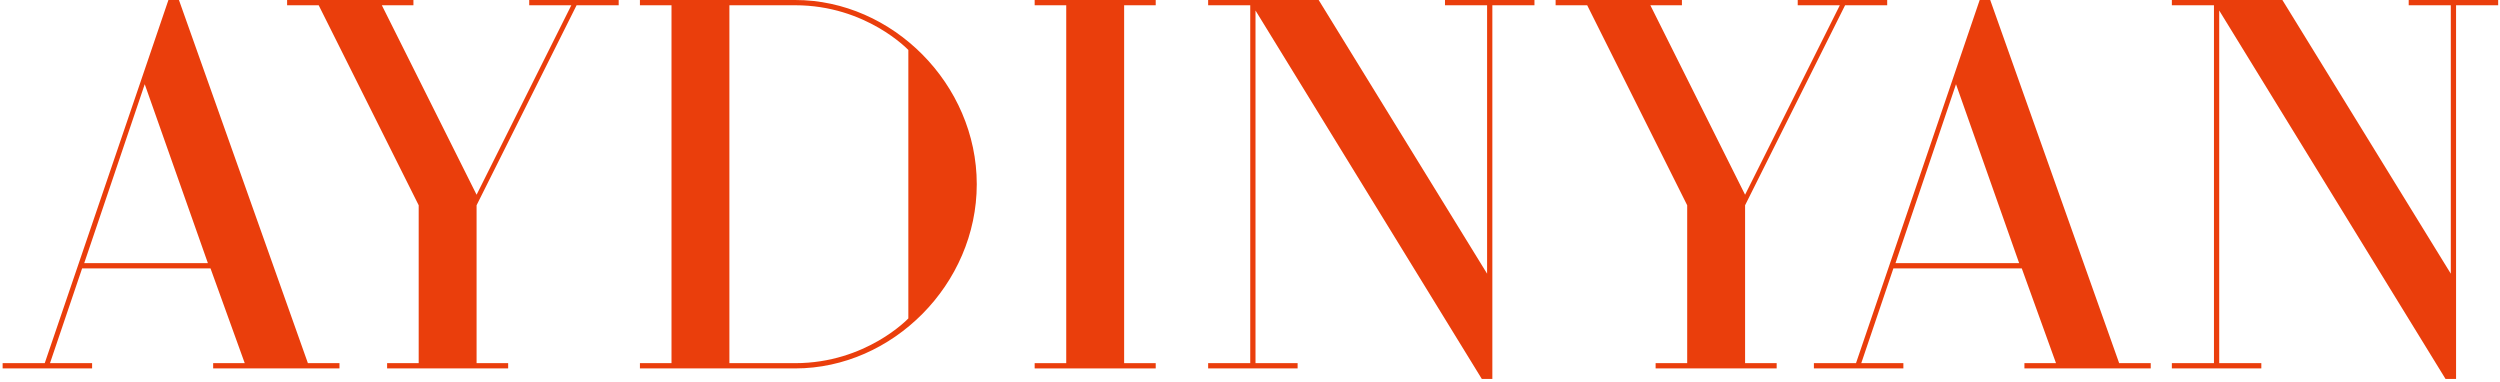 <?xml version="1.0" encoding="UTF-8"?> <svg xmlns="http://www.w3.org/2000/svg" width="760" height="116" viewBox="0 0 760 116" fill="none"><path d="M759.444 -7.62939e-06V1.6H746.644V115.2H743.444L674.644 3.2V110.4H687.444V112H660.244V110.4H673.044V1.6H660.244V-7.62939e-06H693.844L745.044 83.2V1.6H732.244V-7.62939e-06H759.444Z" fill="#EA3E0C"></path><path d="M644.225 110.4H653.825V112H615.425V110.4H625.025L614.625 81.6H575.585L565.825 110.4H578.625V112H551.425V110.4H564.225L601.825 -7.62939e-06H605.025L644.225 110.4ZM576.225 80H613.825L594.625 25.6L576.225 80Z" fill="#EA3E0C"></path><path d="M530.506 62.4V110.4H540.106V112H503.306V110.4H512.906V62.4L482.506 1.6H472.906V-7.62939e-06H511.306V1.6H501.706L530.506 59.2L559.306 1.6H546.506V-7.62939e-06H573.706V1.6H560.906L530.506 62.4Z" fill="#EA3E0C"></path><path d="M466.475 -7.62939e-06V1.6H453.675V115.2H450.475L381.675 3.2V110.4H394.475V112H367.275V110.4H380.075V1.6H367.275V-7.62939e-06H400.875L452.075 83.2V1.6H439.275V-7.62939e-06H466.475Z" fill="#EA3E0C"></path><path d="M324.137 1.6H314.537V-7.62939e-06H351.337V1.6H341.737V110.4H351.337V112H314.537V110.4H324.137V1.6Z" fill="#EA3E0C"></path><path d="M296.937 56C296.937 86.4 271.337 112 241.737 112H194.537V110.4H204.137V1.6H194.537V-7.62939e-06H241.737C271.337 -7.62939e-06 296.937 25.6 296.937 56ZM221.737 1.6V110.4H241.737C263.337 110.4 276.137 96.8 276.137 96.8V15.2C276.137 15.2 263.337 1.6 241.737 1.6H221.737Z" fill="#EA3E0C"></path><path d="M144.881 62.4V110.4H154.481V112H117.681V110.4H127.281V62.4L96.881 1.6H87.281V-7.62939e-06H125.681V1.6H116.081L144.881 59.2L173.681 1.6H160.881V-7.62939e-06H188.081V1.6H175.281L144.881 62.4Z" fill="#EA3E0C"></path><path d="M93.6 110.4H103.2V112H64.8V110.4H74.4L64 81.6H24.96L15.2 110.4H28V112H0.8V110.4H13.6L51.2 -7.62939e-06H54.4L93.6 110.4ZM25.6 80H63.2L44 25.6L25.6 80Z" fill="#EA3E0C"></path></svg> 